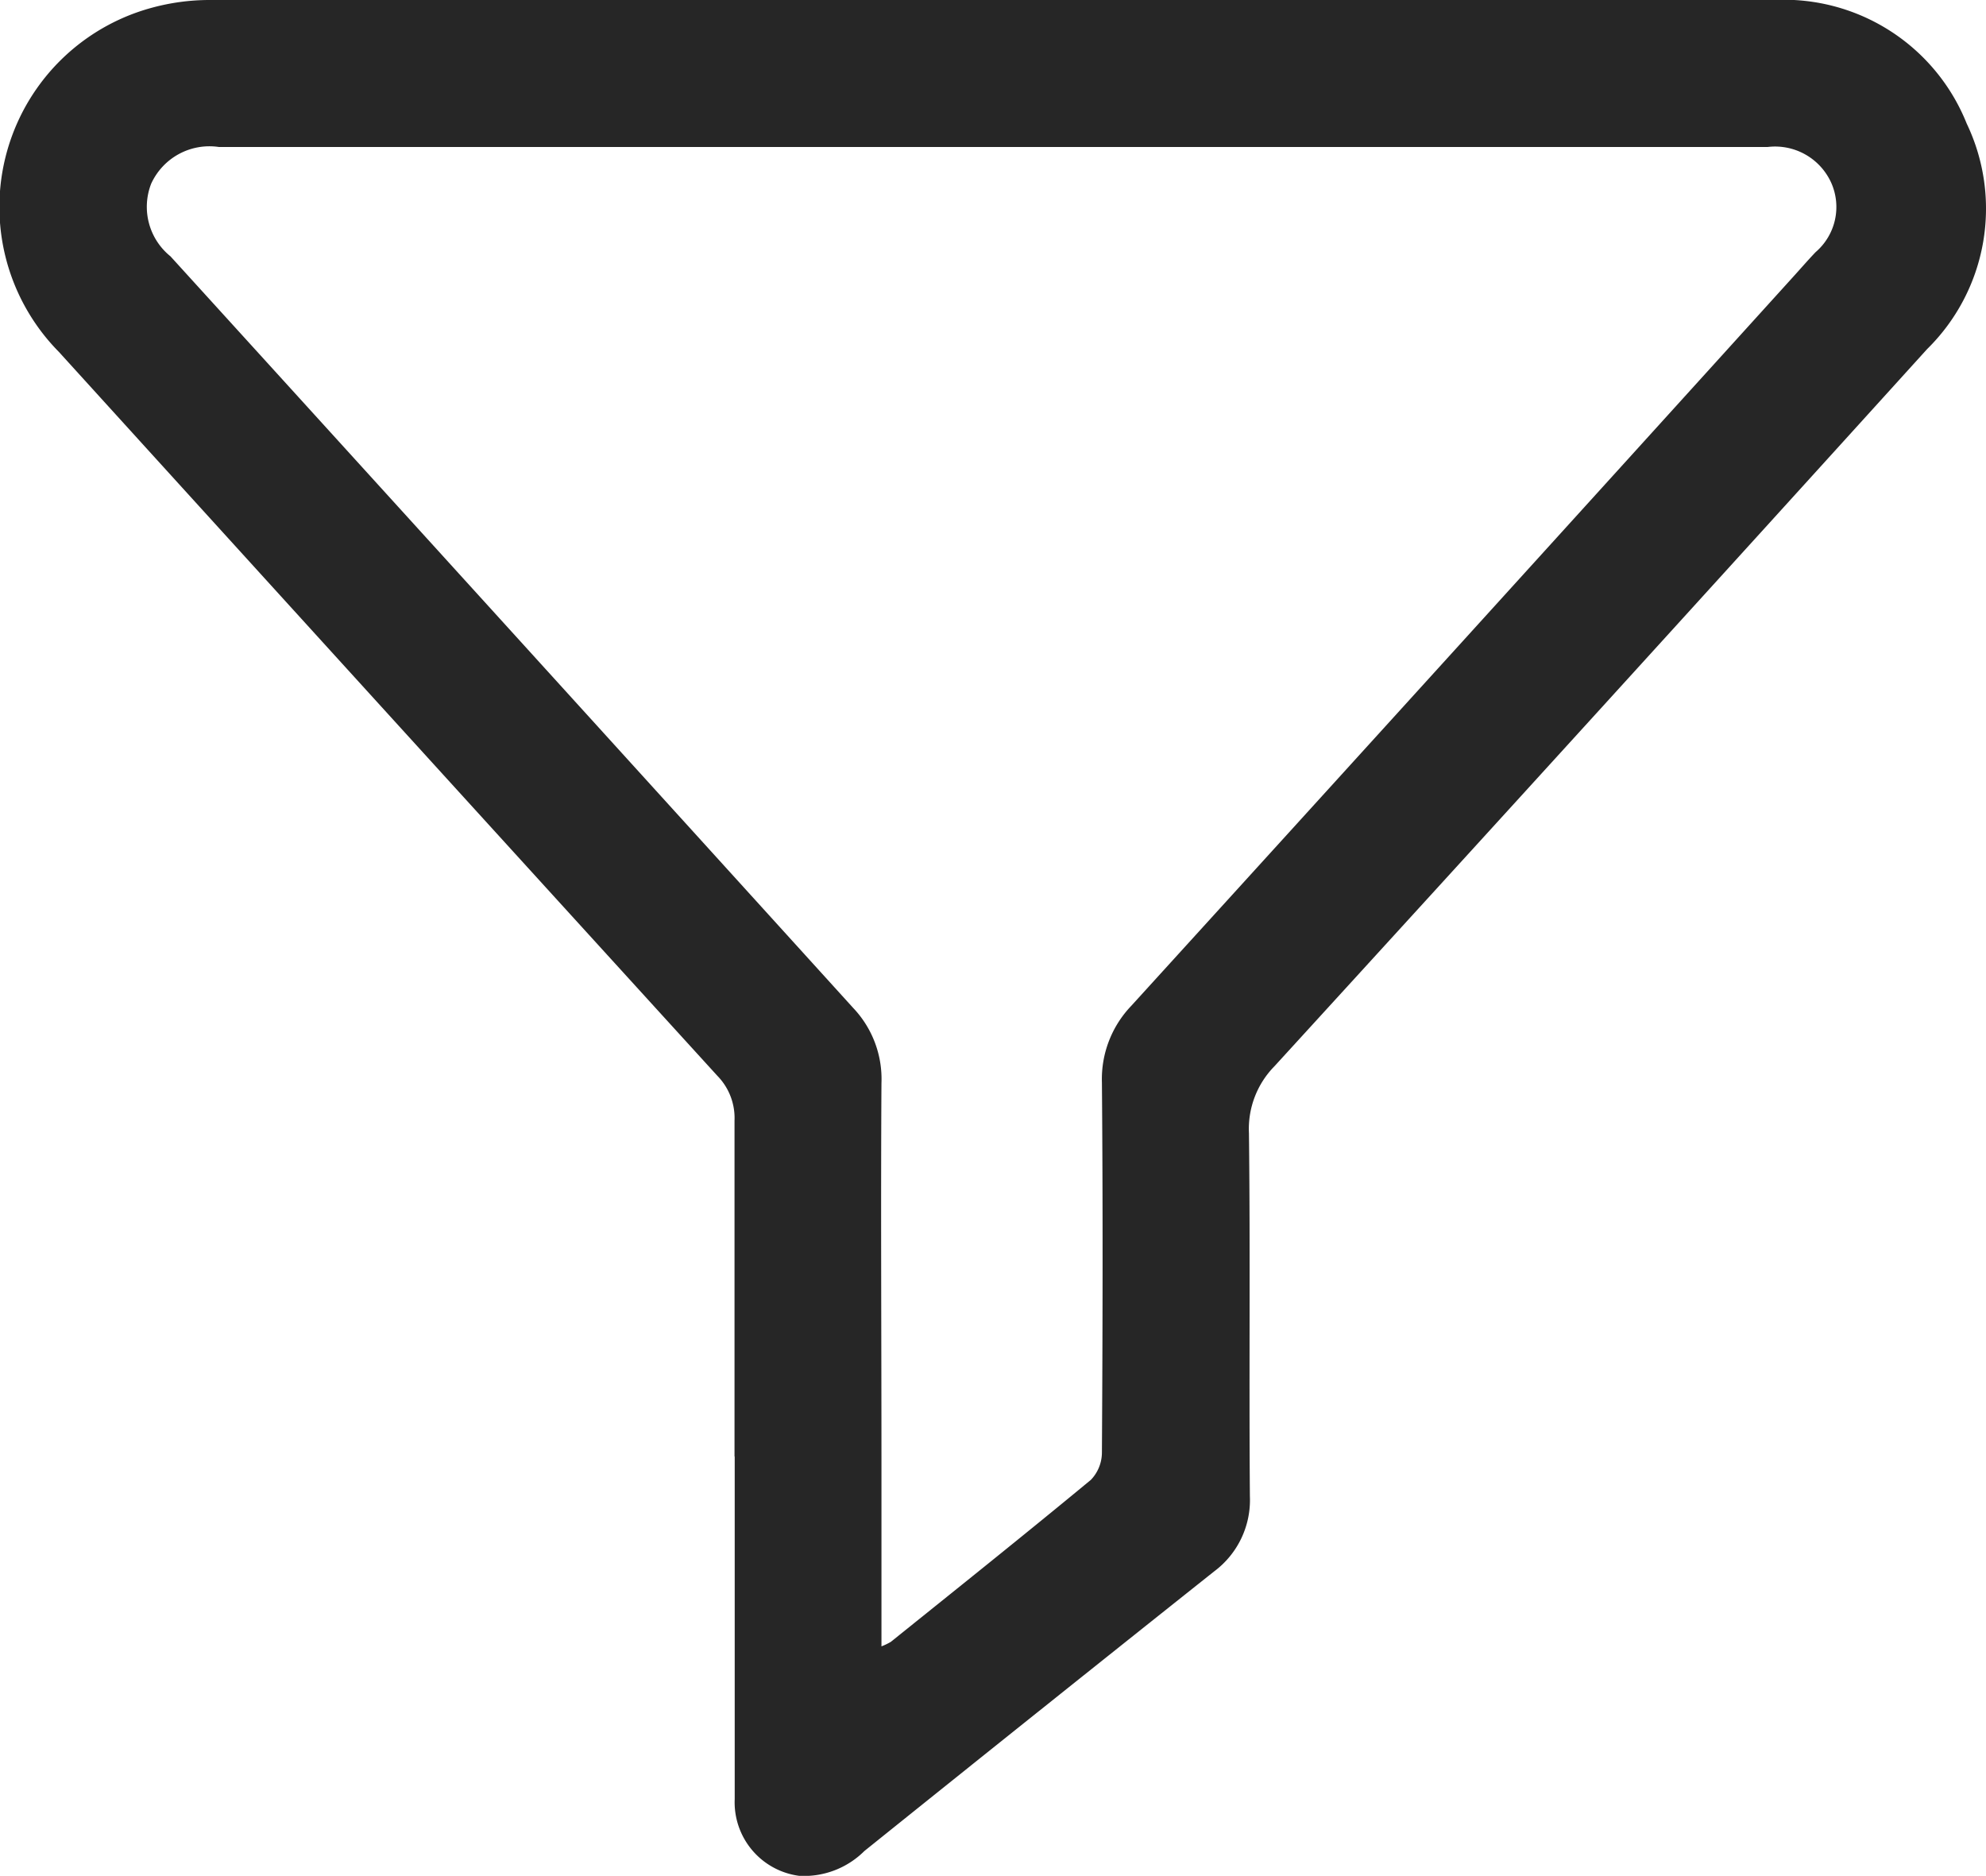 <svg xmlns="http://www.w3.org/2000/svg" xmlns:xlink="http://www.w3.org/1999/xlink" width="21.179" height="20" viewBox="0 0 21.179 20">
  <defs>
    <clipPath id="clip-path">
      <rect id="Rectangle_1421" data-name="Rectangle 1421" width="21.179" height="20" fill="#262626"/>
    </clipPath>
  </defs>
  <g id="Group_55236" data-name="Group 55236" clip-path="url(#clip-path)">
    <path id="Path_2546" data-name="Path 2546" d="M7.833,15.526c0-1.192,0-2.385,0-3.577a.643.643,0,0,0-.182-.478Q4.138,7.616.629,3.753a2.2,2.2,0,0,1,1-3.673A2.341,2.341,0,0,1,2.23,0Q10.574,0,18.917,0a2.1,2.1,0,0,1,2.056,1.317,2.1,2.1,0,0,1-.422,2.405q-3.471,3.83-6.96,7.646a.952.952,0,0,0-.272.714c.015,1.29,0,2.58.01,3.871a.948.948,0,0,1-.38.8q-1.869,1.486-3.731,2.982A.913.913,0,0,1,8.525,20a.791.791,0,0,1-.69-.818c0-1.217,0-2.434,0-3.651M9.4,17.553a.667.667,0,0,0,.1-.048c.713-.573,1.428-1.144,2.133-1.727a.422.422,0,0,0,.118-.29c.008-1.315.011-2.631,0-3.946a1.129,1.129,0,0,1,.313-.818q3.53-3.878,7.051-7.764c.083-.091.162-.183.247-.272a.634.634,0,0,0,.167-.738.657.657,0,0,0-.677-.383q-8.26,0-16.519,0a.683.683,0,0,0-.721.392.678.678,0,0,0,.206.774Q5.462,6.739,9.1,10.748a1.1,1.1,0,0,1,.3.8c-.008,1.339,0,2.679,0,4.018Z" transform="translate(0 0)" fill="#262626"/>
  </g>
</svg>
